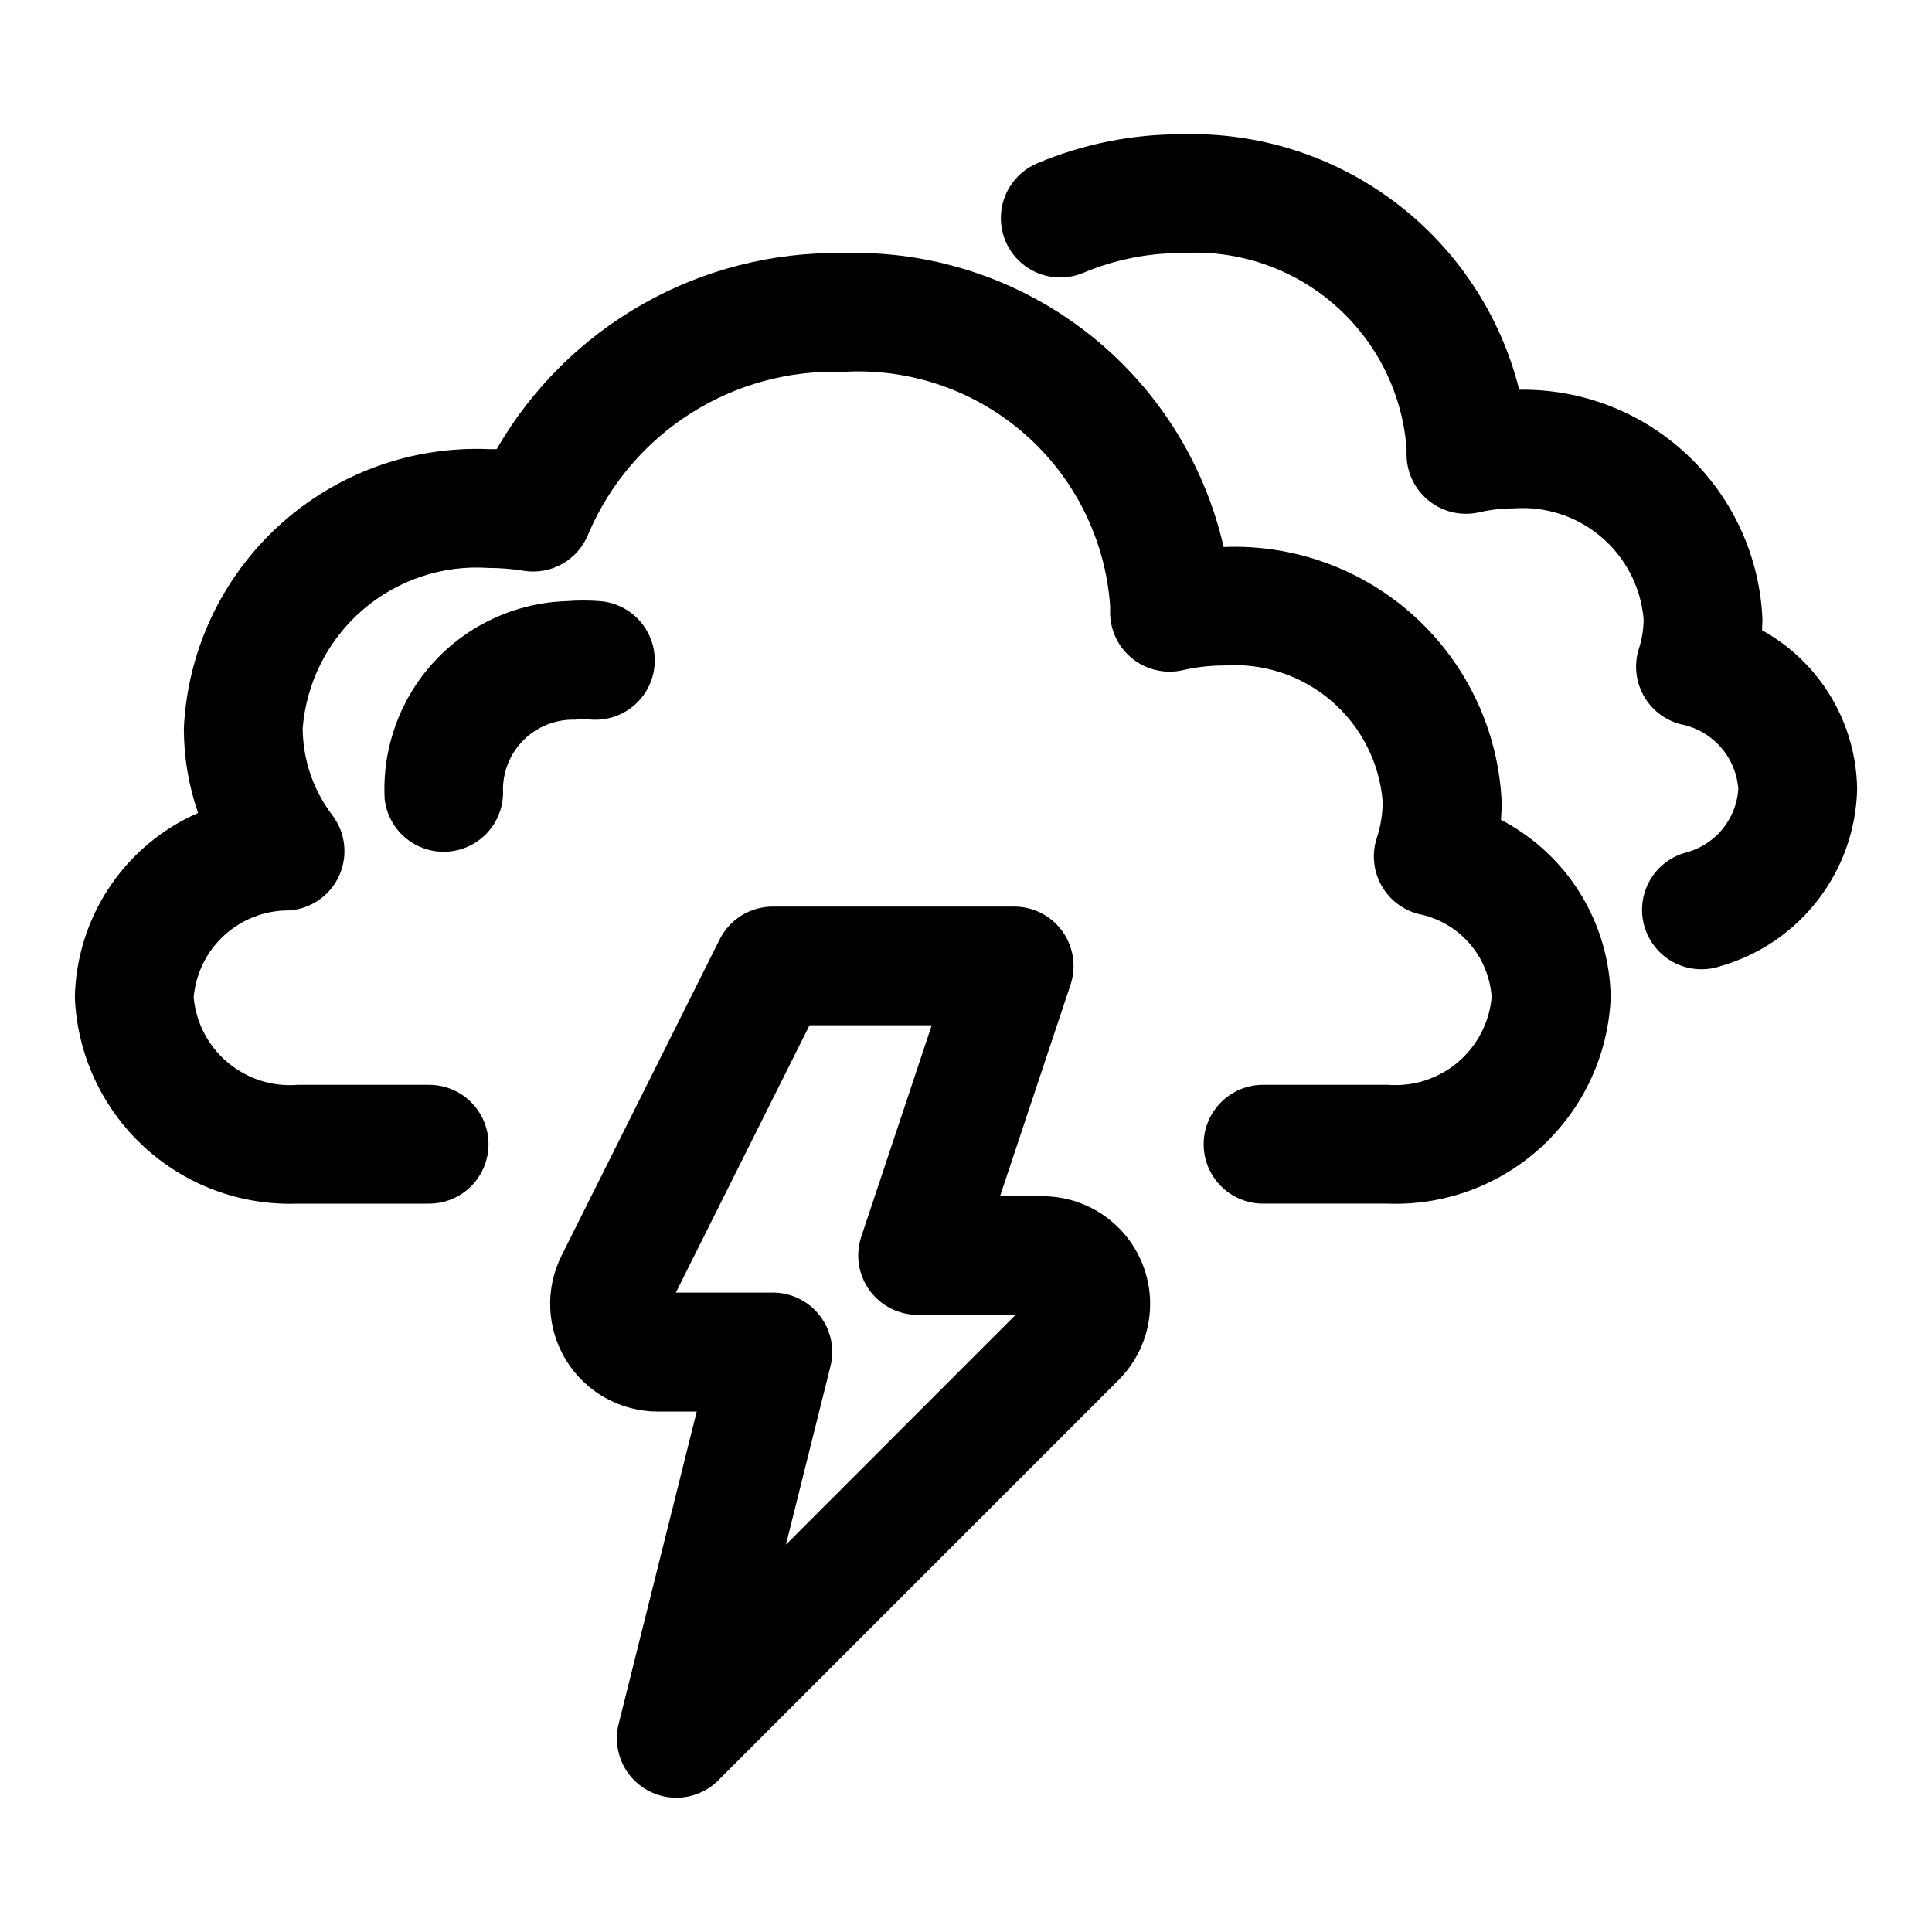 <?xml version="1.0" encoding="UTF-8"?>
<!-- Uploaded to: SVG Repo, www.svgrepo.com, Generator: SVG Repo Mixer Tools -->
<svg fill="#000000" width="800px" height="800px" version="1.1" viewBox="144 144 512 512" xmlns="http://www.w3.org/2000/svg">
 <g fill-rule="evenodd">
  <path d="m541.77 361.27c0.125-1.574 0.188-3.148 0.188-4.723-0.844-18.691-9.051-36.285-22.82-48.949-13.773-12.664-31.992-19.363-50.688-18.641h-0.172c-5.184-22.676-18.082-42.844-36.496-57.051-18.414-14.207-41.195-21.574-64.441-20.836-18.531-0.309-36.809 4.348-52.938 13.48-16.129 9.137-29.52 22.422-38.785 38.473h-2.156c-20.504-0.828-40.5 6.488-55.629 20.352-15.125 13.867-24.152 33.152-25.109 53.648-0.008 7.629 1.266 15.207 3.766 22.418-9.547 4.18-17.695 11.008-23.484 19.672-5.785 8.668-8.969 18.812-9.172 29.23 0.629 15.062 7.195 29.27 18.266 39.504 11.066 10.238 25.738 15.676 40.809 15.129h34.809c5.625 0 10.824-3.004 13.637-7.875 2.812-4.871 2.812-10.871 0-15.742s-8.012-7.871-13.637-7.871h-34.809c-6.719 0.551-13.383-1.57-18.551-5.906-5.164-4.332-8.41-10.527-9.035-17.238 0.535-6.324 3.438-12.211 8.125-16.488 4.688-4.273 10.816-6.625 17.16-6.578 3.793-0.258 7.363-1.879 10.051-4.566 2.688-2.684 4.316-6.25 4.582-10.043 0.266-3.789-0.848-7.547-3.137-10.582-5.07-6.625-7.84-14.723-7.891-23.062 0.957-12.145 6.664-23.422 15.887-31.383 9.219-7.957 21.211-11.957 33.363-11.129 3.09 0 6.176 0.246 9.227 0.742 3.594 0.598 7.281-0.066 10.441-1.883 3.156-1.82 5.586-4.676 6.875-8.082 5.621-13.07 15.055-24.141 27.07-31.766 12.012-7.625 26.047-11.445 40.266-10.965 17.602-1.086 34.922 4.82 48.188 16.438 13.27 11.617 21.414 28.004 22.664 45.594v1.258c-0.129 4.875 2.008 9.531 5.785 12.609 3.777 3.082 8.77 4.238 13.516 3.137 3.578-0.82 7.238-1.234 10.91-1.23 10.348-0.734 20.566 2.648 28.438 9.406 7.867 6.762 12.75 16.355 13.582 26.695-0.012 3.281-0.543 6.539-1.574 9.652-1.336 4.125-0.91 8.621 1.176 12.422 2.086 3.805 5.648 6.578 9.848 7.668 5.215 1.02 9.945 3.731 13.461 7.719 3.512 3.984 5.609 9.02 5.965 14.324-0.602 6.715-3.828 12.926-8.98 17.277-5.152 4.352-11.816 6.492-18.539 5.961h-33.062c-5.625 0-10.824 3-13.633 7.871-2.812 4.871-2.812 10.871 0 15.742 2.809 4.871 8.008 7.875 13.633 7.875h33.062c15.066 0.547 29.742-4.891 40.809-15.129 11.07-10.234 17.637-24.441 18.262-39.504-0.152-9.742-2.934-19.258-8.055-27.543-5.117-8.289-12.383-15.035-21.023-19.531z"/>
  <path d="m610.97 311.03c0-0.992 0.094-1.984 0.094-2.992v0.004c-0.715-16.527-7.852-32.125-19.887-43.469-12.039-11.348-28.027-17.551-44.57-17.289-4.953-19.797-16.523-37.301-32.797-49.617-16.27-12.312-36.262-18.691-56.66-18.082-13.16-0.035-26.195 2.59-38.32 7.715-5.176 2.199-8.789 6.992-9.473 12.578-0.684 5.582 1.664 11.105 6.156 14.492 4.492 3.383 10.449 4.113 15.629 1.914 8.23-3.469 17.078-5.242 26.008-5.211 14.77-0.957 29.316 3.957 40.48 13.672 11.164 9.715 18.039 23.445 19.129 38.203v1.055c-0.129 4.875 2.008 9.531 5.785 12.609 3.777 3.082 8.77 4.238 13.516 3.137 2.957-0.68 5.984-1.023 9.02-1.023 8.457-0.637 16.824 2.086 23.281 7.582 6.457 5.496 10.488 13.316 11.215 21.766-0.004 2.633-0.418 5.254-1.227 7.762-1.336 4.125-0.91 8.621 1.176 12.422 2.086 3.801 5.648 6.578 9.844 7.668 4.09 0.777 7.805 2.887 10.574 5.996 2.766 3.109 4.43 7.043 4.731 11.195-0.262 3.953-1.777 7.723-4.324 10.762-2.551 3.035-5.996 5.184-9.848 6.133-4.074 1.184-7.496 3.965-9.492 7.711-1.996 3.746-2.394 8.141-1.105 12.184 1.289 4.043 4.156 7.394 7.949 9.297 3.797 1.902 8.195 2.188 12.207 0.801 10.223-2.957 19.238-9.094 25.734-17.527 6.492-8.434 10.125-18.719 10.367-29.359-0.113-8.613-2.5-17.047-6.926-24.438s-10.727-13.48-18.266-17.648z"/>
  <path d="m300.36 334.68c5.602 0.508 11.047-2.016 14.289-6.613 3.238-4.598 3.777-10.574 1.414-15.68-2.359-5.106-7.269-8.562-12.871-9.07-3.074-0.242-6.164-0.242-9.242 0-13.379 0.473-26.004 6.305-35.035 16.188s-13.703 22.984-12.969 36.352c0.656 5.481 4.133 10.219 9.164 12.488 5.031 2.269 10.883 1.734 15.426-1.402 4.539-3.141 7.102-8.426 6.758-13.934 0.066-4.949 2.109-9.664 5.672-13.098s8.352-5.301 13.301-5.184c1.359-0.125 2.731-0.141 4.094-0.047z"/>
  <path d="m420.25 461.01h-11.227l18.672-56.031v-0.004c1.602-4.801 0.793-10.078-2.168-14.184-2.957-4.106-7.711-6.535-12.773-6.535h-63.949c-2.926 0-5.797 0.812-8.285 2.352-2.488 1.539-4.5 3.738-5.809 6.356l-41.91 83.82c-4.418 8.848-3.941 19.355 1.262 27.766 5.199 8.414 14.387 13.531 24.277 13.531h10.297l-20.688 82.766h-0.004c-1.121 4.484-0.215 9.238 2.481 12.996 2.691 3.754 6.898 6.141 11.508 6.516 4.606 0.379 9.145-1.285 12.418-4.555l106.08-106.08c5.356-5.352 8.367-12.609 8.367-20.18 0-7.57-3.008-14.832-8.363-20.184-5.356-5.352-12.617-8.355-20.188-8.348zm-67.969 92.336 11.793-47.23c1.18-4.703 0.125-9.688-2.859-13.512-2.984-3.824-7.562-6.059-12.41-6.059h-25.695l35.426-70.848h32.387l-18.672 56.031h-0.004c-1.598 4.801-0.793 10.074 2.164 14.18 2.953 4.106 7.703 6.539 12.762 6.543h25.961z"/>
 </g>
</svg>